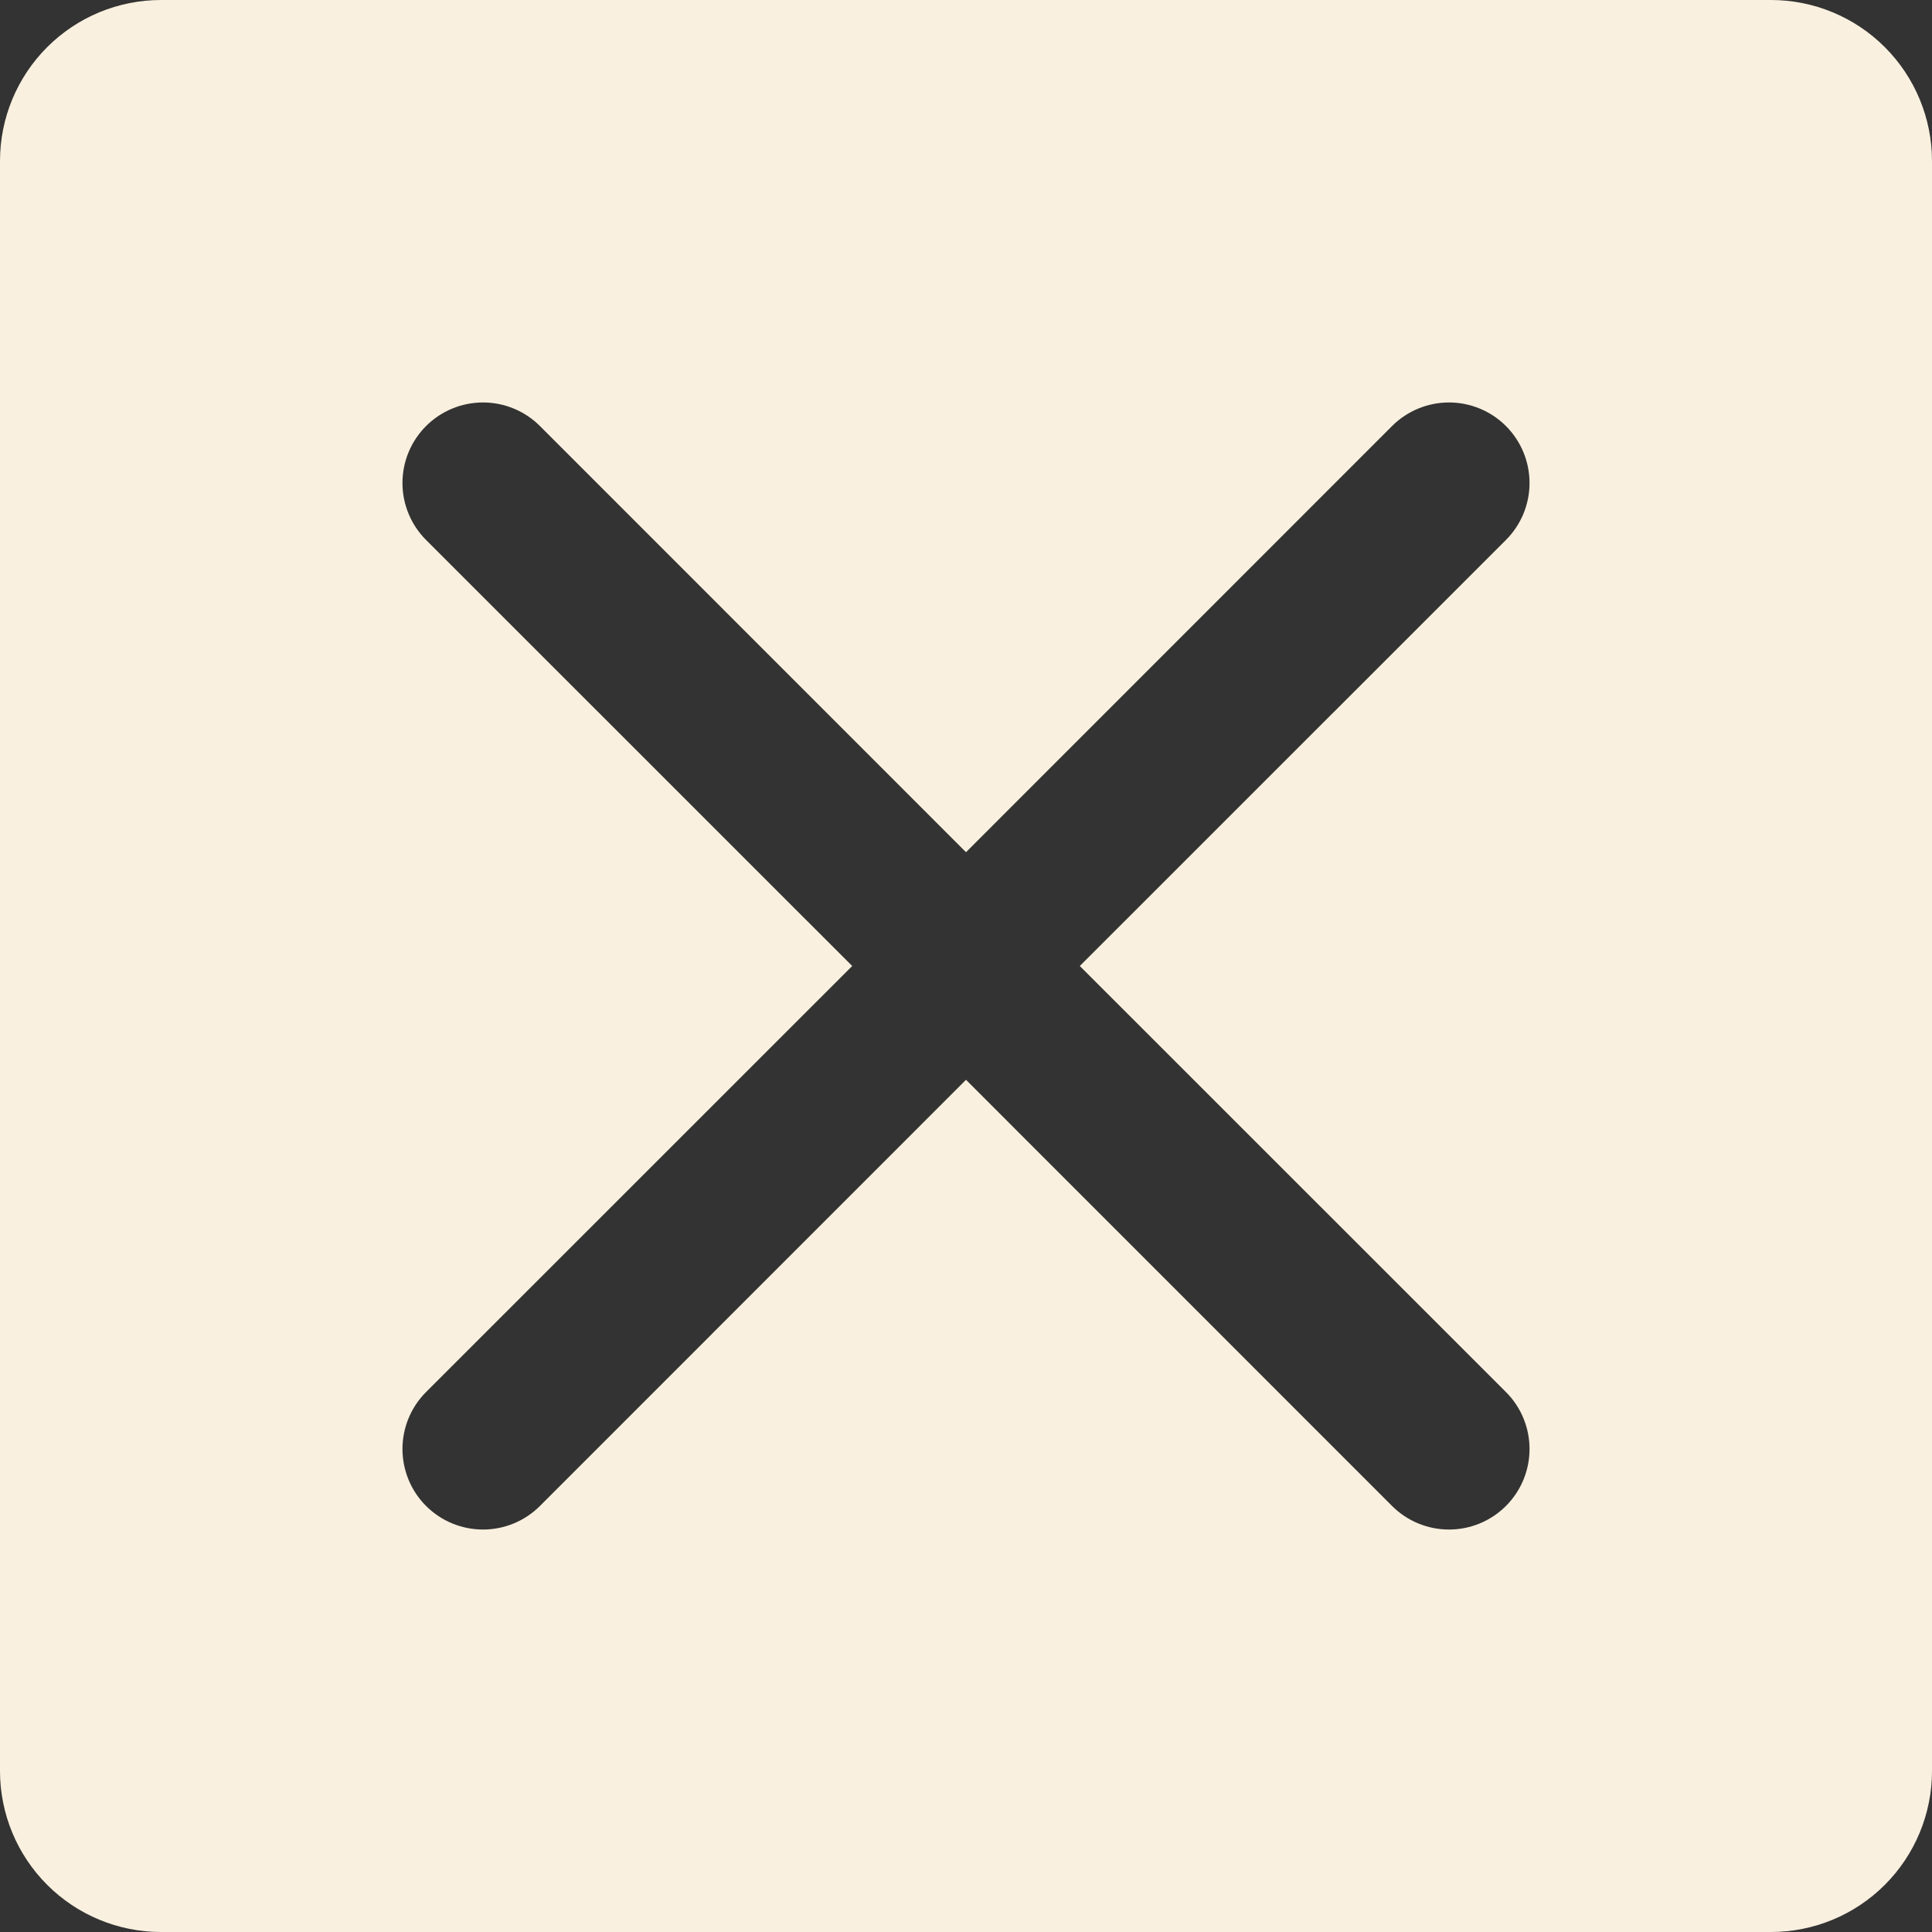 <svg width="92" height="92" viewBox="0 0 92 92" fill="none" xmlns="http://www.w3.org/2000/svg">
<rect x="0" y="0" width="92" height="92" fill="#333333" stroke="none"/>
<path d="M84.333 0H7.667C5.633 0 3.683 0.808 2.246 2.246C0.808 3.683 0 5.633 0 7.667V84.333C0 86.367 0.808 88.317 2.246 89.754C3.683 91.192 5.633 92 7.667 92H84.333C86.367 92 88.317 91.192 89.754 89.754C91.192 88.317 92 86.367 92 84.333V7.667C92 5.633 91.192 3.683 89.754 2.246C88.317 0.808 86.367 0 84.333 0ZM71.712 66.288C72.068 66.644 72.351 67.067 72.543 67.532C72.736 67.998 72.835 68.496 72.835 69C72.835 69.504 72.736 70.002 72.543 70.468C72.351 70.933 72.068 71.356 71.712 71.712C71.356 72.068 70.933 72.351 70.468 72.543C70.002 72.736 69.504 72.835 69 72.835C68.496 72.835 67.998 72.736 67.532 72.543C67.067 72.351 66.644 72.068 66.288 71.712L46 51.419L25.712 71.712C24.993 72.431 24.017 72.835 23 72.835C21.983 72.835 21.007 72.431 20.288 71.712C19.569 70.993 19.165 70.017 19.165 69C19.165 67.983 19.569 67.007 20.288 66.288L40.581 46L20.288 25.712C19.569 24.993 19.165 24.017 19.165 23C19.165 21.983 19.569 21.007 20.288 20.288C21.007 19.569 21.983 19.165 23 19.165C24.017 19.165 24.993 19.569 25.712 20.288L46 40.581L66.288 20.288C67.007 19.569 67.983 19.165 69 19.165C70.017 19.165 70.993 19.569 71.712 20.288C72.431 21.007 72.835 21.983 72.835 23C72.835 24.017 72.431 24.993 71.712 25.712L51.419 46L71.712 66.288Z" fill="#F9F0DF"/>
</svg>
